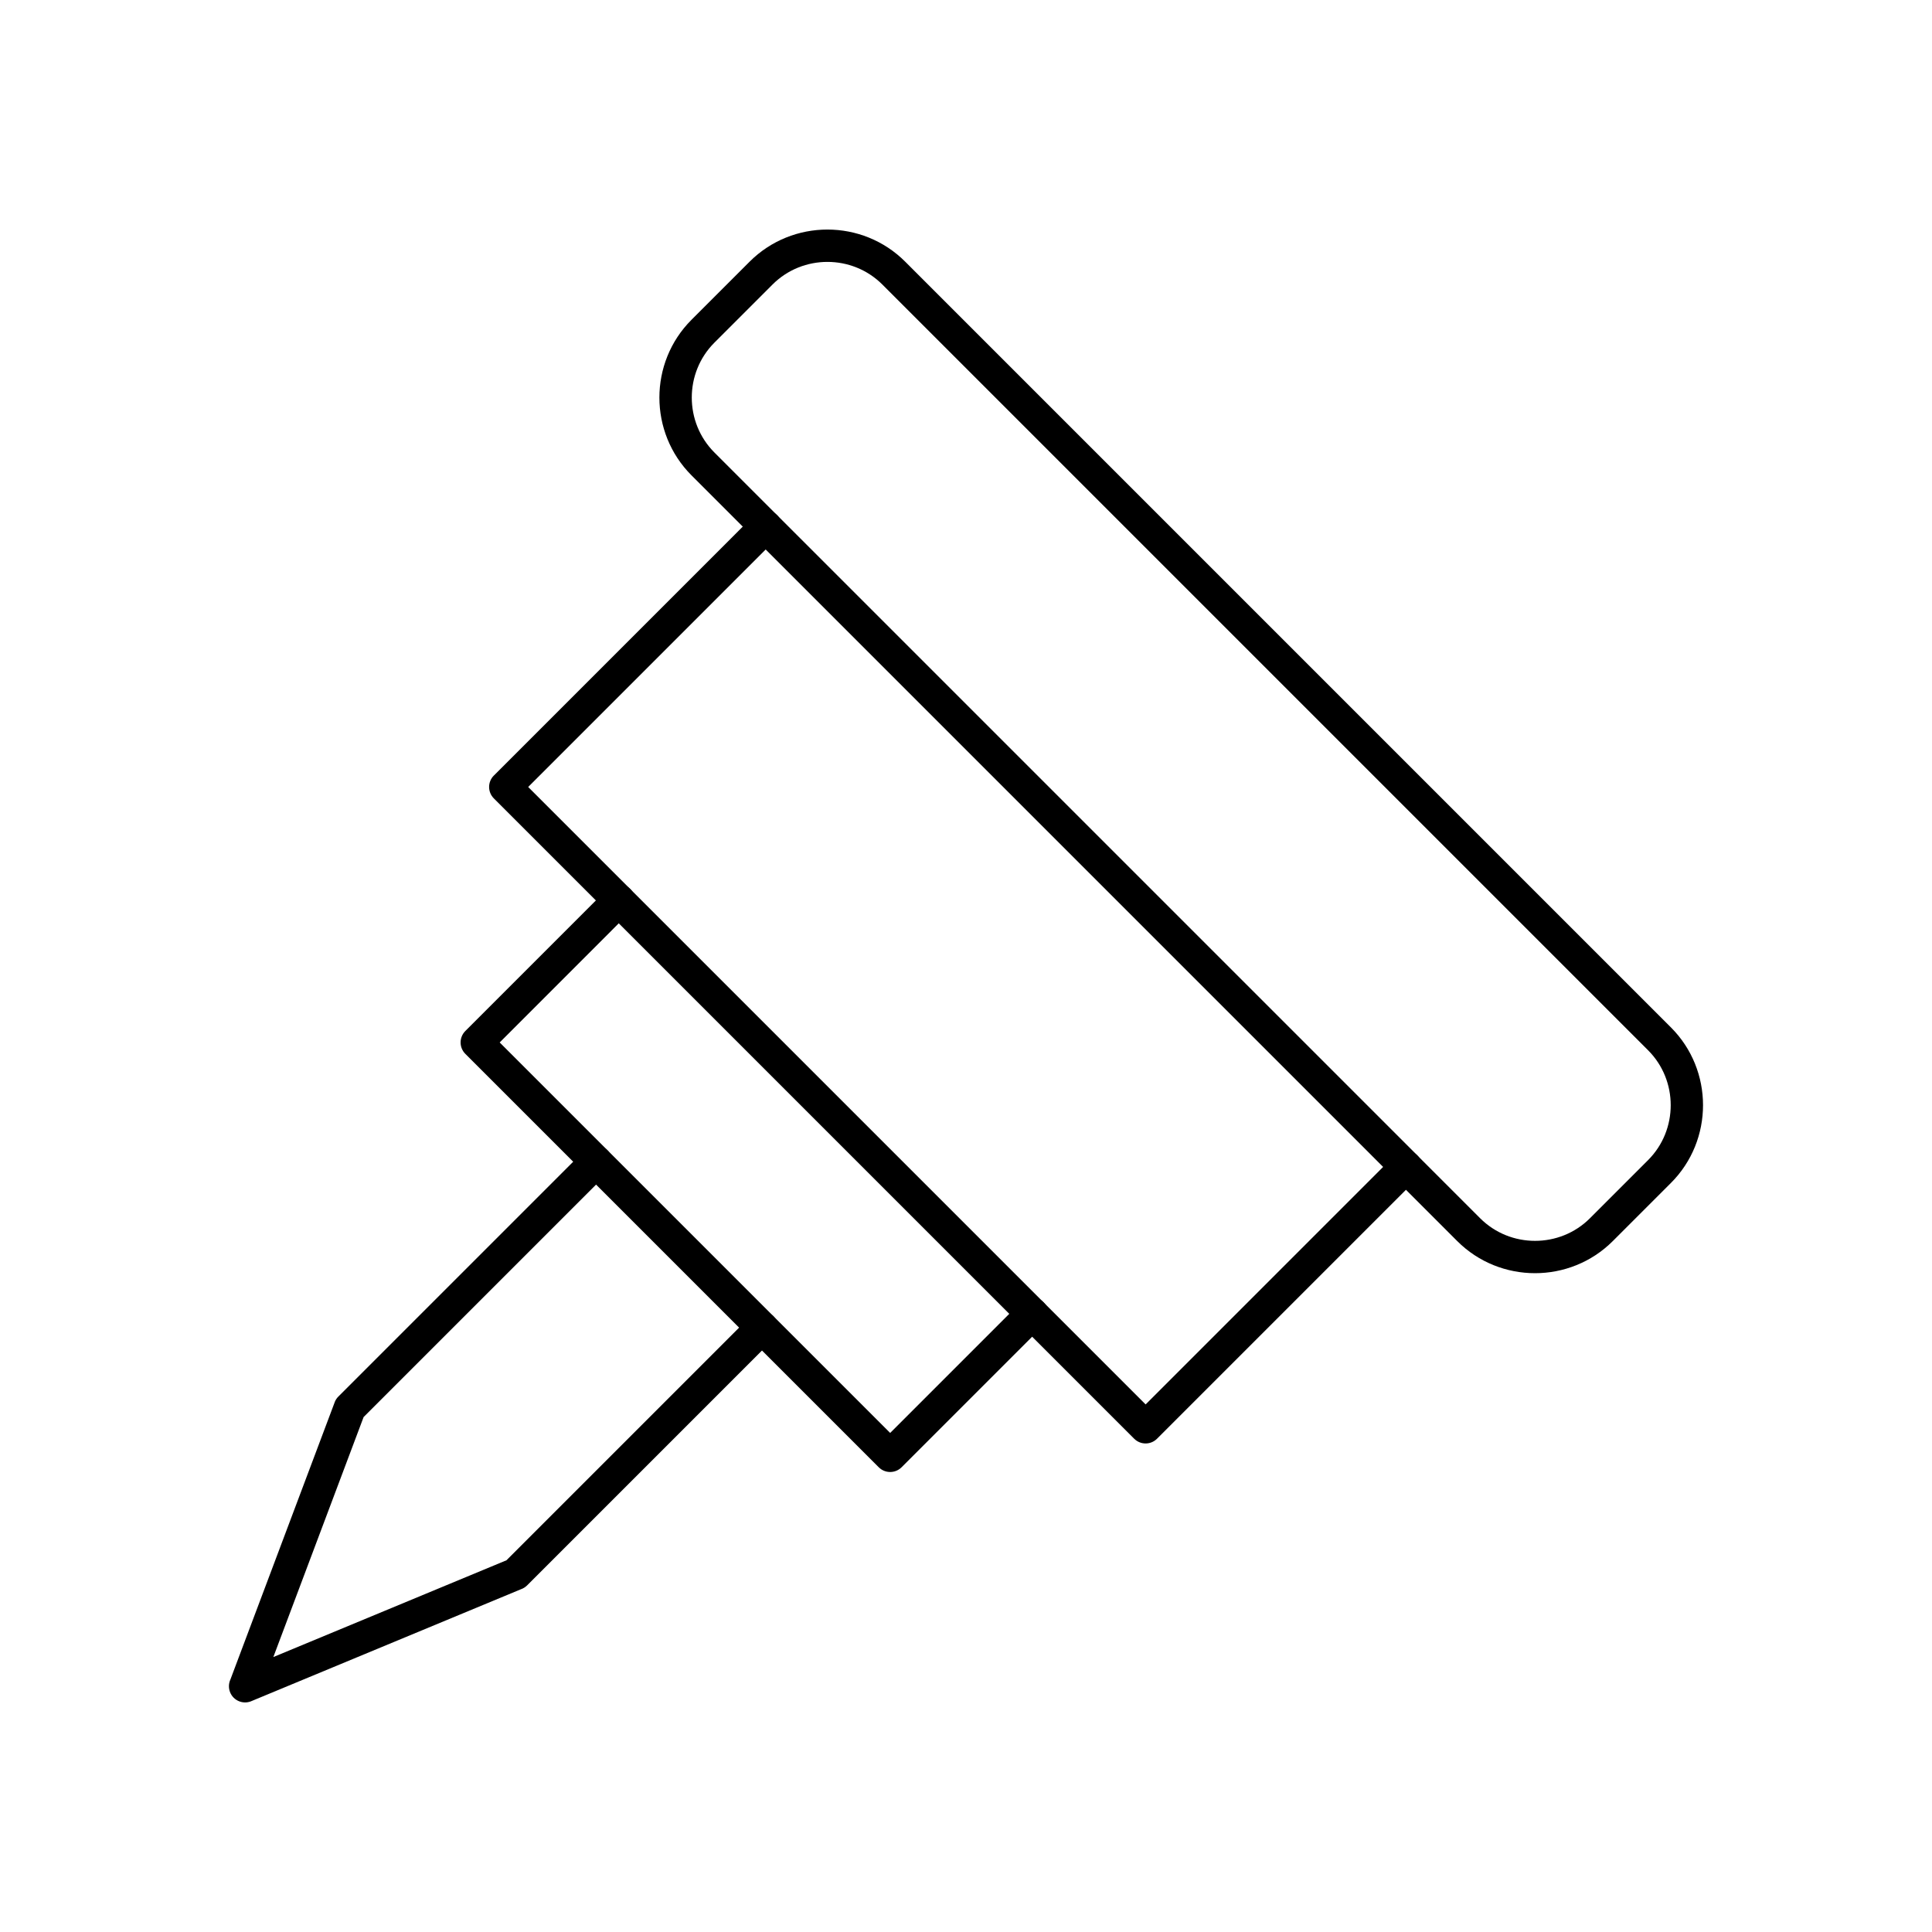 <?xml version="1.0" encoding="UTF-8"?>
<!-- Uploaded to: ICON Repo, www.iconrepo.com, Generator: ICON Repo Mixer Tools -->
<svg fill="#000000" width="800px" height="800px" version="1.1" viewBox="144 144 512 512" xmlns="http://www.w3.org/2000/svg">
 <g>
  <path d="m349.91 286.62-65.938 65.938 163.63 163.63 65.961-65.965c1.676-1.672 4.387-1.672 6.062 0l16.617 16.617c4 4 9.277 6 14.559 6s10.559-2 14.559-6l15.395-15.395c4-4 6-9.277 6-14.559s-2-10.559-6-14.559l-202.92-202.92c-4-4-9.277-6-14.559-6s-10.559 2-14.555 6l-15.395 15.395c-4 4-6 9.277-6 14.555 0 5.281 2 10.559 6 14.559l16.617 16.617c1.676 1.676 1.676 4.387 0 6.062l-0.027 0.027zm-75.027 62.906 65.961-65.965-13.586-13.586c-5.672-5.672-8.512-13.148-8.512-20.617s2.836-14.945 8.512-20.617l15.395-15.395c5.672-5.672 13.148-8.512 20.617-8.512s14.945 2.836 20.617 8.512l202.92 202.92c5.676 5.672 8.512 13.148 8.512 20.617s-2.836 14.945-8.512 20.617l-15.395 15.395c-5.672 5.672-13.148 8.512-20.617 8.512s-14.945-2.836-20.617-8.512l-13.586-13.586-65.965 65.965c-1.676 1.676-4.387 1.676-6.062 0l-169.69-169.69c-1.676-1.676-1.676-4.387 0-6.062z"/>
  <path d="m348.96 498.87c1.672-1.672 1.672-4.387 0-6.062-1.672-1.672-4.387-1.672-6.062 0l-64.684 64.684-61.777 25.645 23.922-63.598 64.637-64.637c1.672-1.672 1.672-4.387 0-6.062-1.672-1.672-4.387-1.672-6.062 0l-65.203 65.203c-0.453 0.43-0.816 0.969-1.051 1.59l0.008 0.004-27.629 73.457c-0.477 1.043-0.531 2.277-0.059 3.422 0.906 2.188 3.414 3.223 5.602 2.316l-1.645-3.957 1.641 3.953 71.449-29.656c0.598-0.207 1.16-0.547 1.641-1.023l65.273-65.273z"/>
  <path d="m311.02 385.65c1.672-1.672 1.672-4.387 0-6.062-1.672-1.672-4.387-1.672-6.062 0l-37.637 37.637c-1.676 1.676-1.676 4.387 0 6.062l109.55 109.55c1.676 1.676 4.387 1.676 6.062 0l37.637-37.637c1.672-1.672 1.672-4.387 0-6.062-1.672-1.672-4.387-1.672-6.062 0l-34.605 34.605-103.48-103.48z"/>
  <path d="m513.57 456.28c1.672 1.672 4.387 1.672 6.062 0 1.672-1.672 1.672-4.387 0-6.062l-169.69-169.69c-1.672-1.672-4.387-1.672-6.062 0-1.672 1.672-1.672 4.387 0 6.062z"/>
 </g>
</svg>